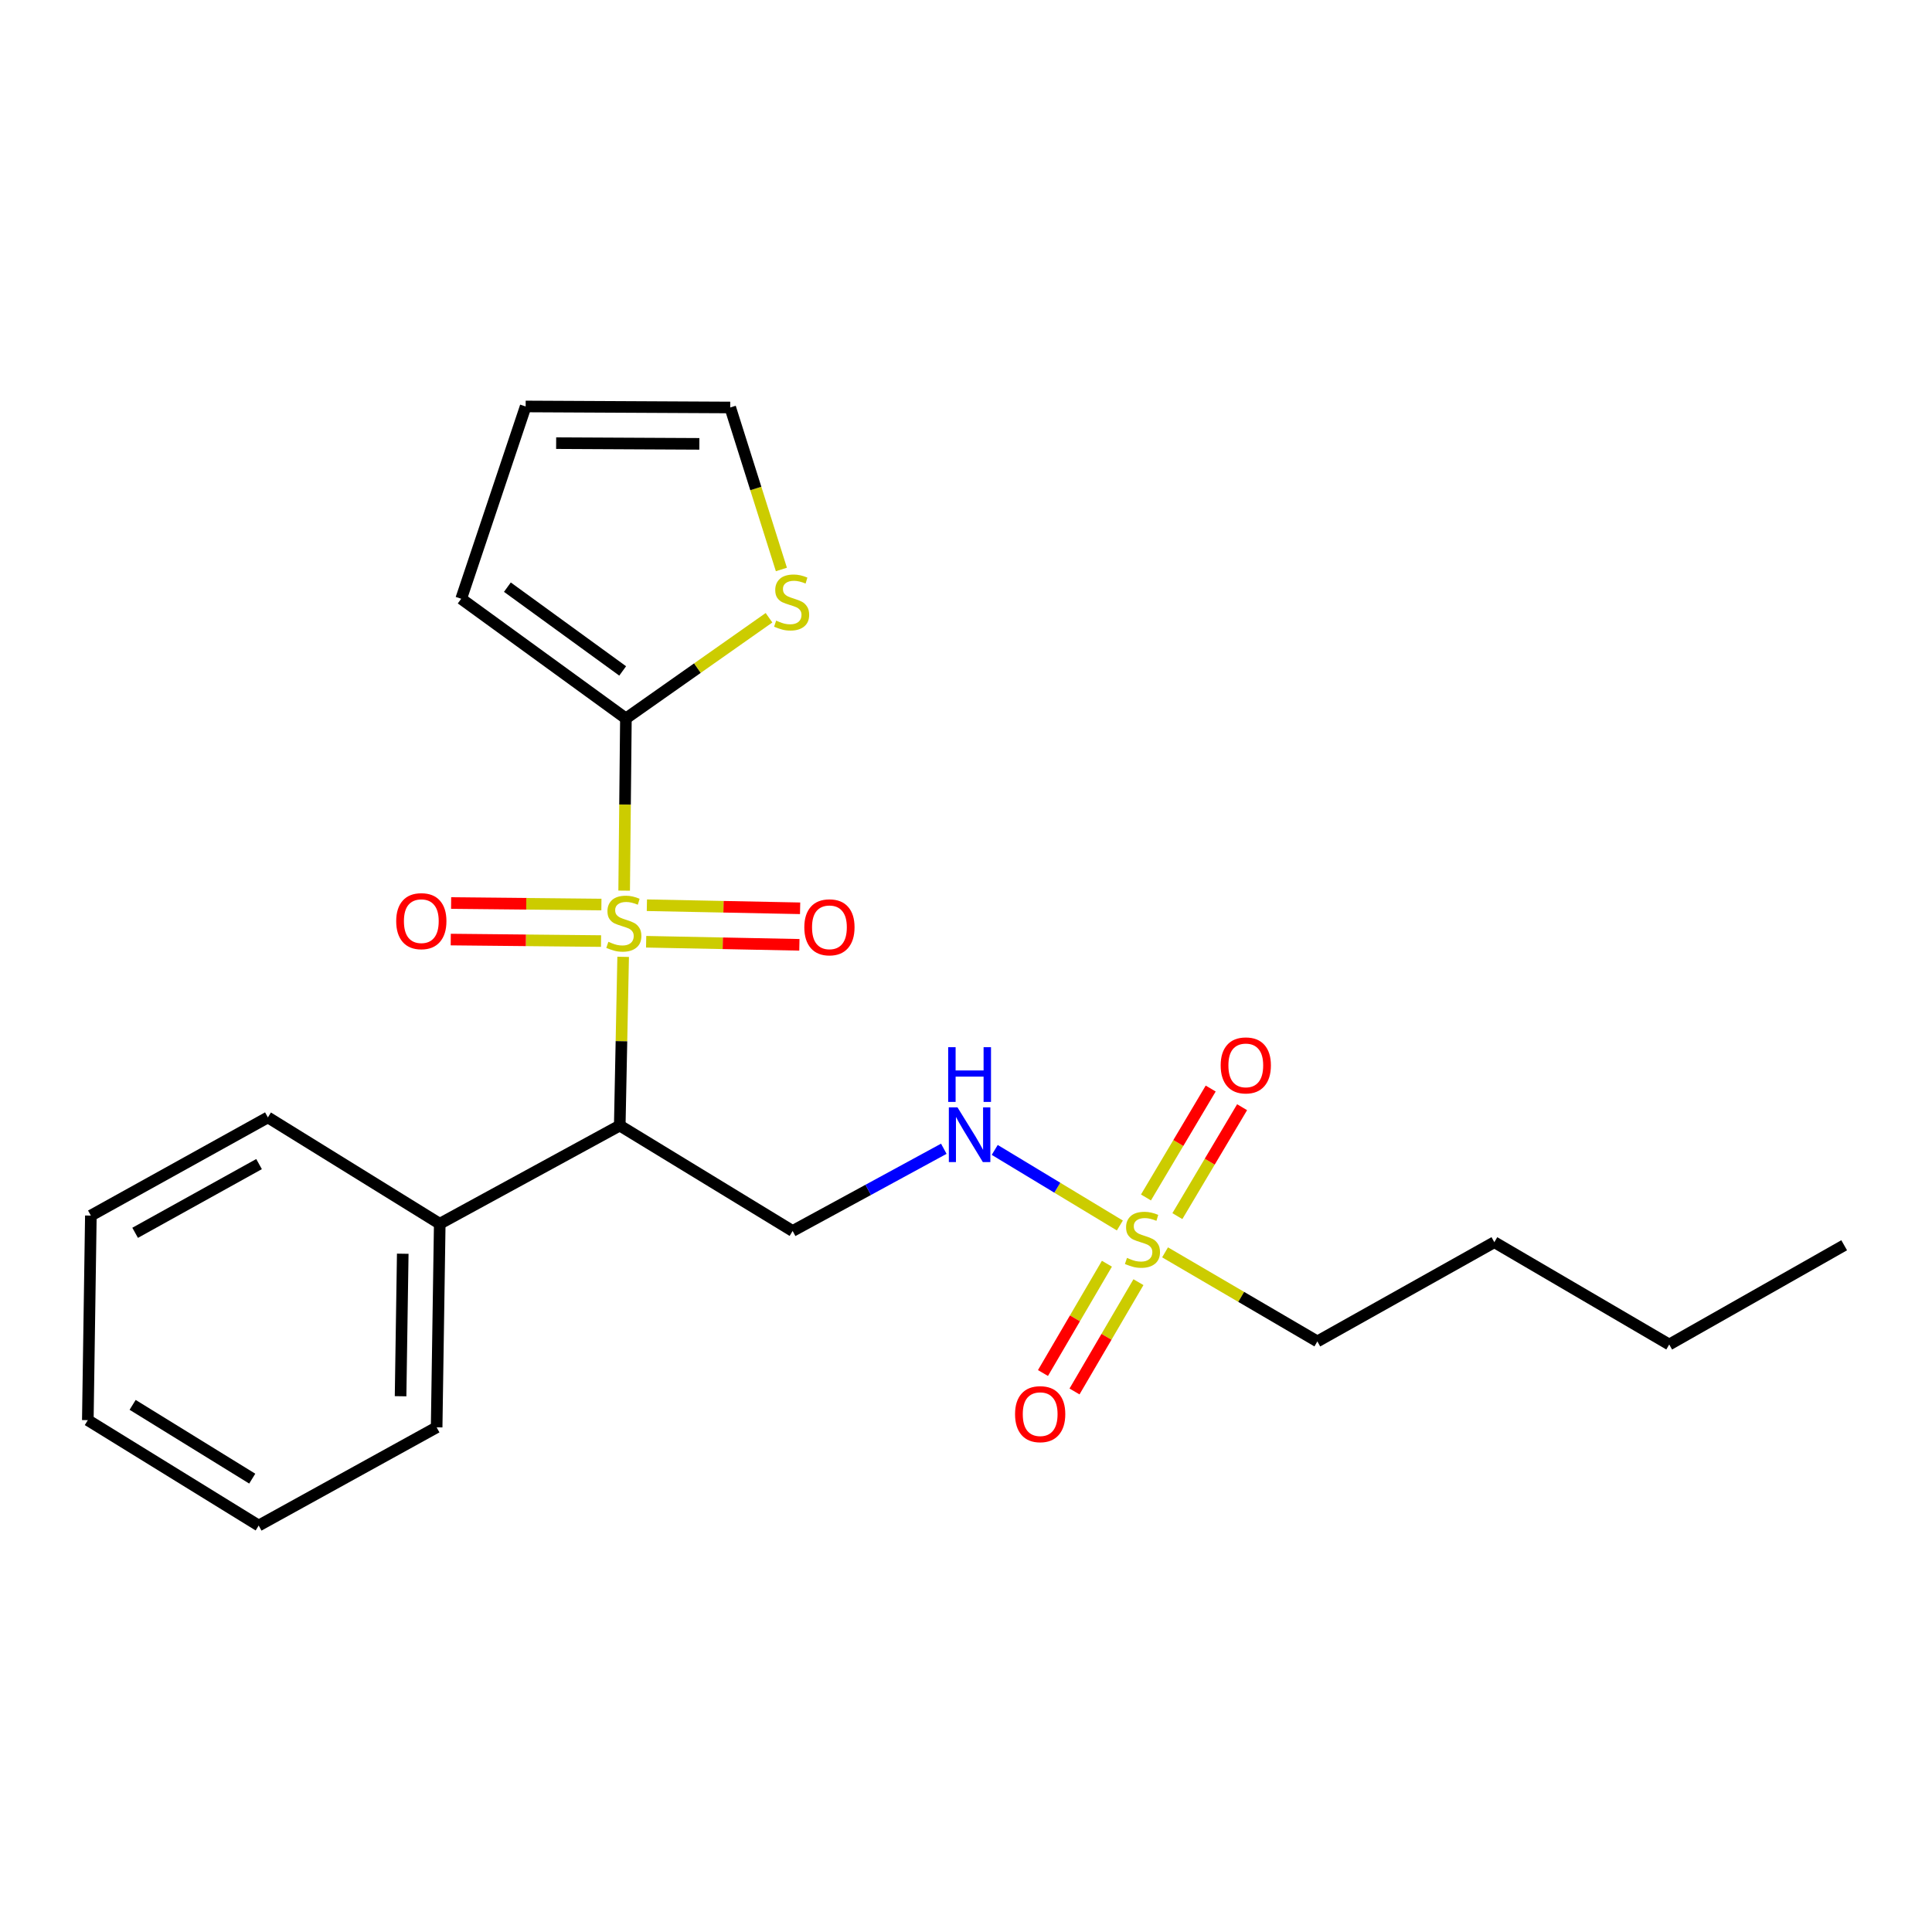 <?xml version='1.0' encoding='iso-8859-1'?>
<svg version='1.1' baseProfile='full'
              xmlns='http://www.w3.org/2000/svg'
                      xmlns:rdkit='http://www.rdkit.org/xml'
                      xmlns:xlink='http://www.w3.org/1999/xlink'
                  xml:space='preserve'
width='1000px' height='1000px' viewBox='0 0 1000 1000'>
<!-- END OF HEADER -->
<rect style='opacity:1.0;fill:#FFFFFF;stroke:none' width='1000' height='1000' x='0' y='0'> </rect>
<path class='bond-1' d='M 322.542,495.259 L 321.663,538.925' style='fill:none;fill-rule:evenodd;stroke:#CCCC00;stroke-width:6px;stroke-linecap:butt;stroke-linejoin:miter;stroke-opacity:1' />
<path class='bond-1' d='M 321.663,538.925 L 320.783,582.59' style='fill:none;fill-rule:evenodd;stroke:#000000;stroke-width:6px;stroke-linecap:butt;stroke-linejoin:miter;stroke-opacity:1' />
<path class='bond-2' d='M 323.065,460.991 L 323.516,416.428' style='fill:none;fill-rule:evenodd;stroke:#CCCC00;stroke-width:6px;stroke-linecap:butt;stroke-linejoin:miter;stroke-opacity:1' />
<path class='bond-2' d='M 323.516,416.428 L 323.967,371.865' style='fill:none;fill-rule:evenodd;stroke:#000000;stroke-width:6px;stroke-linecap:butt;stroke-linejoin:miter;stroke-opacity:1' />
<path class='bond-6' d='M 311.289,468.186 L 272.393,467.796' style='fill:none;fill-rule:evenodd;stroke:#CCCC00;stroke-width:6px;stroke-linecap:butt;stroke-linejoin:miter;stroke-opacity:1' />
<path class='bond-6' d='M 272.393,467.796 L 233.496,467.406' style='fill:none;fill-rule:evenodd;stroke:#FF0000;stroke-width:6px;stroke-linecap:butt;stroke-linejoin:miter;stroke-opacity:1' />
<path class='bond-6' d='M 311.1,487.096 L 272.203,486.706' style='fill:none;fill-rule:evenodd;stroke:#CCCC00;stroke-width:6px;stroke-linecap:butt;stroke-linejoin:miter;stroke-opacity:1' />
<path class='bond-6' d='M 272.203,486.706 L 233.307,486.316' style='fill:none;fill-rule:evenodd;stroke:#FF0000;stroke-width:6px;stroke-linecap:butt;stroke-linejoin:miter;stroke-opacity:1' />
<path class='bond-7' d='M 334.446,487.447 L 374.102,488.242' style='fill:none;fill-rule:evenodd;stroke:#CCCC00;stroke-width:6px;stroke-linecap:butt;stroke-linejoin:miter;stroke-opacity:1' />
<path class='bond-7' d='M 374.102,488.242 L 413.757,489.037' style='fill:none;fill-rule:evenodd;stroke:#FF0000;stroke-width:6px;stroke-linecap:butt;stroke-linejoin:miter;stroke-opacity:1' />
<path class='bond-7' d='M 334.825,468.54 L 374.48,469.334' style='fill:none;fill-rule:evenodd;stroke:#CCCC00;stroke-width:6px;stroke-linecap:butt;stroke-linejoin:miter;stroke-opacity:1' />
<path class='bond-7' d='M 374.48,469.334 L 414.136,470.129' style='fill:none;fill-rule:evenodd;stroke:#FF0000;stroke-width:6px;stroke-linecap:butt;stroke-linejoin:miter;stroke-opacity:1' />
<path class='bond-0' d='M 579.638,634.311 L 547.255,614.754' style='fill:none;fill-rule:evenodd;stroke:#CCCC00;stroke-width:6px;stroke-linecap:butt;stroke-linejoin:miter;stroke-opacity:1' />
<path class='bond-0' d='M 547.255,614.754 L 514.871,595.197' style='fill:none;fill-rule:evenodd;stroke:#0000FF;stroke-width:6px;stroke-linecap:butt;stroke-linejoin:miter;stroke-opacity:1' />
<path class='bond-8' d='M 572.933,654.1 L 556.387,682.388' style='fill:none;fill-rule:evenodd;stroke:#CCCC00;stroke-width:6px;stroke-linecap:butt;stroke-linejoin:miter;stroke-opacity:1' />
<path class='bond-8' d='M 556.387,682.388 L 539.841,710.676' style='fill:none;fill-rule:evenodd;stroke:#FF0000;stroke-width:6px;stroke-linecap:butt;stroke-linejoin:miter;stroke-opacity:1' />
<path class='bond-8' d='M 589.257,663.649 L 572.711,691.937' style='fill:none;fill-rule:evenodd;stroke:#CCCC00;stroke-width:6px;stroke-linecap:butt;stroke-linejoin:miter;stroke-opacity:1' />
<path class='bond-8' d='M 572.711,691.937 L 556.165,720.224' style='fill:none;fill-rule:evenodd;stroke:#FF0000;stroke-width:6px;stroke-linecap:butt;stroke-linejoin:miter;stroke-opacity:1' />
<path class='bond-9' d='M 609.407,629.466 L 626.158,601.276' style='fill:none;fill-rule:evenodd;stroke:#CCCC00;stroke-width:6px;stroke-linecap:butt;stroke-linejoin:miter;stroke-opacity:1' />
<path class='bond-9' d='M 626.158,601.276 L 642.91,573.087' style='fill:none;fill-rule:evenodd;stroke:#FF0000;stroke-width:6px;stroke-linecap:butt;stroke-linejoin:miter;stroke-opacity:1' />
<path class='bond-9' d='M 593.149,619.805 L 609.901,591.615' style='fill:none;fill-rule:evenodd;stroke:#CCCC00;stroke-width:6px;stroke-linecap:butt;stroke-linejoin:miter;stroke-opacity:1' />
<path class='bond-9' d='M 609.901,591.615 L 626.653,563.426' style='fill:none;fill-rule:evenodd;stroke:#FF0000;stroke-width:6px;stroke-linecap:butt;stroke-linejoin:miter;stroke-opacity:1' />
<path class='bond-14' d='M 603.033,648.216 L 642.449,671.265' style='fill:none;fill-rule:evenodd;stroke:#CCCC00;stroke-width:6px;stroke-linecap:butt;stroke-linejoin:miter;stroke-opacity:1' />
<path class='bond-14' d='M 642.449,671.265 L 681.864,694.314' style='fill:none;fill-rule:evenodd;stroke:#000000;stroke-width:6px;stroke-linecap:butt;stroke-linejoin:miter;stroke-opacity:1' />
<path class='bond-3' d='M 320.783,582.59 L 410.266,637.15' style='fill:none;fill-rule:evenodd;stroke:#000000;stroke-width:6px;stroke-linecap:butt;stroke-linejoin:miter;stroke-opacity:1' />
<path class='bond-11' d='M 320.783,582.59 L 227.613,633.409' style='fill:none;fill-rule:evenodd;stroke:#000000;stroke-width:6px;stroke-linecap:butt;stroke-linejoin:miter;stroke-opacity:1' />
<path class='bond-5' d='M 323.967,371.865 L 361.002,345.807' style='fill:none;fill-rule:evenodd;stroke:#000000;stroke-width:6px;stroke-linecap:butt;stroke-linejoin:miter;stroke-opacity:1' />
<path class='bond-5' d='M 361.002,345.807 L 398.038,319.75' style='fill:none;fill-rule:evenodd;stroke:#CCCC00;stroke-width:6px;stroke-linecap:butt;stroke-linejoin:miter;stroke-opacity:1' />
<path class='bond-10' d='M 323.967,371.865 L 238.718,309.92' style='fill:none;fill-rule:evenodd;stroke:#000000;stroke-width:6px;stroke-linecap:butt;stroke-linejoin:miter;stroke-opacity:1' />
<path class='bond-10' d='M 322.296,347.274 L 262.622,303.913' style='fill:none;fill-rule:evenodd;stroke:#000000;stroke-width:6px;stroke-linecap:butt;stroke-linejoin:miter;stroke-opacity:1' />
<path class='bond-4' d='M 410.266,637.15 L 449.389,615.873' style='fill:none;fill-rule:evenodd;stroke:#000000;stroke-width:6px;stroke-linecap:butt;stroke-linejoin:miter;stroke-opacity:1' />
<path class='bond-4' d='M 449.389,615.873 L 488.513,594.597' style='fill:none;fill-rule:evenodd;stroke:#0000FF;stroke-width:6px;stroke-linecap:butt;stroke-linejoin:miter;stroke-opacity:1' />
<path class='bond-12' d='M 404.447,294.759 L 391.203,252.833' style='fill:none;fill-rule:evenodd;stroke:#CCCC00;stroke-width:6px;stroke-linecap:butt;stroke-linejoin:miter;stroke-opacity:1' />
<path class='bond-12' d='M 391.203,252.833 L 377.959,210.908' style='fill:none;fill-rule:evenodd;stroke:#000000;stroke-width:6px;stroke-linecap:butt;stroke-linejoin:miter;stroke-opacity:1' />
<path class='bond-13' d='M 238.718,309.92 L 272.076,210.383' style='fill:none;fill-rule:evenodd;stroke:#000000;stroke-width:6px;stroke-linecap:butt;stroke-linejoin:miter;stroke-opacity:1' />
<path class='bond-15' d='M 227.613,633.409 L 226.006,738.788' style='fill:none;fill-rule:evenodd;stroke:#000000;stroke-width:6px;stroke-linecap:butt;stroke-linejoin:miter;stroke-opacity:1' />
<path class='bond-15' d='M 208.463,648.928 L 207.338,722.692' style='fill:none;fill-rule:evenodd;stroke:#000000;stroke-width:6px;stroke-linecap:butt;stroke-linejoin:miter;stroke-opacity:1' />
<path class='bond-16' d='M 227.613,633.409 L 138.656,578.367' style='fill:none;fill-rule:evenodd;stroke:#000000;stroke-width:6px;stroke-linecap:butt;stroke-linejoin:miter;stroke-opacity:1' />
<path class='bond-23' d='M 377.959,210.908 L 272.076,210.383' style='fill:none;fill-rule:evenodd;stroke:#000000;stroke-width:6px;stroke-linecap:butt;stroke-linejoin:miter;stroke-opacity:1' />
<path class='bond-23' d='M 361.982,229.74 L 287.864,229.373' style='fill:none;fill-rule:evenodd;stroke:#000000;stroke-width:6px;stroke-linecap:butt;stroke-linejoin:miter;stroke-opacity:1' />
<path class='bond-17' d='M 681.864,694.314 L 773.469,642.96' style='fill:none;fill-rule:evenodd;stroke:#000000;stroke-width:6px;stroke-linecap:butt;stroke-linejoin:miter;stroke-opacity:1' />
<path class='bond-20' d='M 226.006,738.788 L 133.897,789.617' style='fill:none;fill-rule:evenodd;stroke:#000000;stroke-width:6px;stroke-linecap:butt;stroke-linejoin:miter;stroke-opacity:1' />
<path class='bond-21' d='M 138.656,578.367 L 47.031,629.186' style='fill:none;fill-rule:evenodd;stroke:#000000;stroke-width:6px;stroke-linecap:butt;stroke-linejoin:miter;stroke-opacity:1' />
<path class='bond-21' d='M 134.085,602.527 L 69.947,638.101' style='fill:none;fill-rule:evenodd;stroke:#000000;stroke-width:6px;stroke-linecap:butt;stroke-linejoin:miter;stroke-opacity:1' />
<path class='bond-18' d='M 773.469,642.96 L 863.991,695.911' style='fill:none;fill-rule:evenodd;stroke:#000000;stroke-width:6px;stroke-linecap:butt;stroke-linejoin:miter;stroke-opacity:1' />
<path class='bond-19' d='M 863.991,695.911 L 954.545,644.546' style='fill:none;fill-rule:evenodd;stroke:#000000;stroke-width:6px;stroke-linecap:butt;stroke-linejoin:miter;stroke-opacity:1' />
<path class='bond-24' d='M 133.897,789.617 L 45.455,735.068' style='fill:none;fill-rule:evenodd;stroke:#000000;stroke-width:6px;stroke-linecap:butt;stroke-linejoin:miter;stroke-opacity:1' />
<path class='bond-24' d='M 130.558,765.339 L 68.648,727.155' style='fill:none;fill-rule:evenodd;stroke:#000000;stroke-width:6px;stroke-linecap:butt;stroke-linejoin:miter;stroke-opacity:1' />
<path class='bond-22' d='M 47.031,629.186 L 45.455,735.068' style='fill:none;fill-rule:evenodd;stroke:#000000;stroke-width:6px;stroke-linecap:butt;stroke-linejoin:miter;stroke-opacity:1' />
<path  class='atom-0' d='M 314.895 487.478
Q 315.215 487.598, 316.535 488.158
Q 317.855 488.718, 319.295 489.078
Q 320.775 489.398, 322.215 489.398
Q 324.895 489.398, 326.455 488.118
Q 328.015 486.798, 328.015 484.518
Q 328.015 482.958, 327.215 481.998
Q 326.455 481.038, 325.255 480.518
Q 324.055 479.998, 322.055 479.398
Q 319.535 478.638, 318.015 477.918
Q 316.535 477.198, 315.455 475.678
Q 314.415 474.158, 314.415 471.598
Q 314.415 468.038, 316.815 465.838
Q 319.255 463.638, 324.055 463.638
Q 327.335 463.638, 331.055 465.198
L 330.135 468.278
Q 326.735 466.878, 324.175 466.878
Q 321.415 466.878, 319.895 468.038
Q 318.375 469.158, 318.415 471.118
Q 318.415 472.638, 319.175 473.558
Q 319.975 474.478, 321.095 474.998
Q 322.255 475.518, 324.175 476.118
Q 326.735 476.918, 328.255 477.718
Q 329.775 478.518, 330.855 480.158
Q 331.975 481.758, 331.975 484.518
Q 331.975 488.438, 329.335 490.558
Q 326.735 492.638, 322.375 492.638
Q 319.855 492.638, 317.935 492.078
Q 316.055 491.558, 313.815 490.638
L 314.895 487.478
' fill='#CCCC00'/>
<path  class='atom-1' d='M 583.331 651.093
Q 583.651 651.213, 584.971 651.773
Q 586.291 652.333, 587.731 652.693
Q 589.211 653.013, 590.651 653.013
Q 593.331 653.013, 594.891 651.733
Q 596.451 650.413, 596.451 648.133
Q 596.451 646.573, 595.651 645.613
Q 594.891 644.653, 593.691 644.133
Q 592.491 643.613, 590.491 643.013
Q 587.971 642.253, 586.451 641.533
Q 584.971 640.813, 583.891 639.293
Q 582.851 637.773, 582.851 635.213
Q 582.851 631.653, 585.251 629.453
Q 587.691 627.253, 592.491 627.253
Q 595.771 627.253, 599.491 628.813
L 598.571 631.893
Q 595.171 630.493, 592.611 630.493
Q 589.851 630.493, 588.331 631.653
Q 586.811 632.773, 586.851 634.733
Q 586.851 636.253, 587.611 637.173
Q 588.411 638.093, 589.531 638.613
Q 590.691 639.133, 592.611 639.733
Q 595.171 640.533, 596.691 641.333
Q 598.211 642.133, 599.291 643.773
Q 600.411 645.373, 600.411 648.133
Q 600.411 652.053, 597.771 654.173
Q 595.171 656.253, 590.811 656.253
Q 588.291 656.253, 586.371 655.693
Q 584.491 655.173, 582.251 654.253
L 583.331 651.093
' fill='#CCCC00'/>
<path  class='atom-5' d='M 495.6 573.179
L 504.88 588.179
Q 505.8 589.659, 507.28 592.339
Q 508.76 595.019, 508.84 595.179
L 508.84 573.179
L 512.6 573.179
L 512.6 601.499
L 508.72 601.499
L 498.76 585.099
Q 497.6 583.179, 496.36 580.979
Q 495.16 578.779, 494.8 578.099
L 494.8 601.499
L 491.12 601.499
L 491.12 573.179
L 495.6 573.179
' fill='#0000FF'/>
<path  class='atom-5' d='M 490.78 542.027
L 494.62 542.027
L 494.62 554.067
L 509.1 554.067
L 509.1 542.027
L 512.94 542.027
L 512.94 570.347
L 509.1 570.347
L 509.1 557.267
L 494.62 557.267
L 494.62 570.347
L 490.78 570.347
L 490.78 542.027
' fill='#0000FF'/>
<path  class='atom-6' d='M 401.74 321.237
Q 402.06 321.357, 403.38 321.917
Q 404.7 322.477, 406.14 322.837
Q 407.62 323.157, 409.06 323.157
Q 411.74 323.157, 413.3 321.877
Q 414.86 320.557, 414.86 318.277
Q 414.86 316.717, 414.06 315.757
Q 413.3 314.797, 412.1 314.277
Q 410.9 313.757, 408.9 313.157
Q 406.38 312.397, 404.86 311.677
Q 403.38 310.957, 402.3 309.437
Q 401.26 307.917, 401.26 305.357
Q 401.26 301.797, 403.66 299.597
Q 406.1 297.397, 410.9 297.397
Q 414.18 297.397, 417.9 298.957
L 416.98 302.037
Q 413.58 300.637, 411.02 300.637
Q 408.26 300.637, 406.74 301.797
Q 405.22 302.917, 405.26 304.877
Q 405.26 306.397, 406.02 307.317
Q 406.82 308.237, 407.94 308.757
Q 409.1 309.277, 411.02 309.877
Q 413.58 310.677, 415.1 311.477
Q 416.62 312.277, 417.7 313.917
Q 418.82 315.517, 418.82 318.277
Q 418.82 322.197, 416.18 324.317
Q 413.58 326.397, 409.22 326.397
Q 406.7 326.397, 404.78 325.837
Q 402.9 325.317, 400.66 324.397
L 401.74 321.237
' fill='#CCCC00'/>
<path  class='atom-7' d='M 205.073 476.787
Q 205.073 469.987, 208.433 466.187
Q 211.793 462.387, 218.073 462.387
Q 224.353 462.387, 227.713 466.187
Q 231.073 469.987, 231.073 476.787
Q 231.073 483.667, 227.673 487.587
Q 224.273 491.467, 218.073 491.467
Q 211.833 491.467, 208.433 487.587
Q 205.073 483.707, 205.073 476.787
M 218.073 488.267
Q 222.393 488.267, 224.713 485.387
Q 227.073 482.467, 227.073 476.787
Q 227.073 471.227, 224.713 468.427
Q 222.393 465.587, 218.073 465.587
Q 213.753 465.587, 211.393 468.387
Q 209.073 471.187, 209.073 476.787
Q 209.073 482.507, 211.393 485.387
Q 213.753 488.267, 218.073 488.267
' fill='#FF0000'/>
<path  class='atom-8' d='M 416.313 479.971
Q 416.313 473.171, 419.673 469.371
Q 423.033 465.571, 429.313 465.571
Q 435.593 465.571, 438.953 469.371
Q 442.313 473.171, 442.313 479.971
Q 442.313 486.851, 438.913 490.771
Q 435.513 494.651, 429.313 494.651
Q 423.073 494.651, 419.673 490.771
Q 416.313 486.891, 416.313 479.971
M 429.313 491.451
Q 433.633 491.451, 435.953 488.571
Q 438.313 485.651, 438.313 479.971
Q 438.313 474.411, 435.953 471.611
Q 433.633 468.771, 429.313 468.771
Q 424.993 468.771, 422.633 471.571
Q 420.313 474.371, 420.313 479.971
Q 420.313 485.691, 422.633 488.571
Q 424.993 491.451, 429.313 491.451
' fill='#FF0000'/>
<path  class='atom-9' d='M 525.39 731.965
Q 525.39 725.165, 528.75 721.365
Q 532.11 717.565, 538.39 717.565
Q 544.67 717.565, 548.03 721.365
Q 551.39 725.165, 551.39 731.965
Q 551.39 738.845, 547.99 742.765
Q 544.59 746.645, 538.39 746.645
Q 532.15 746.645, 528.75 742.765
Q 525.39 738.885, 525.39 731.965
M 538.39 743.445
Q 542.71 743.445, 545.03 740.565
Q 547.39 737.645, 547.39 731.965
Q 547.39 726.405, 545.03 723.605
Q 542.71 720.765, 538.39 720.765
Q 534.07 720.765, 531.71 723.565
Q 529.39 726.365, 529.39 731.965
Q 529.39 737.685, 531.71 740.565
Q 534.07 743.445, 538.39 743.445
' fill='#FF0000'/>
<path  class='atom-10' d='M 631.819 551.445
Q 631.819 544.645, 635.179 540.845
Q 638.539 537.045, 644.819 537.045
Q 651.099 537.045, 654.459 540.845
Q 657.819 544.645, 657.819 551.445
Q 657.819 558.325, 654.419 562.245
Q 651.019 566.125, 644.819 566.125
Q 638.579 566.125, 635.179 562.245
Q 631.819 558.365, 631.819 551.445
M 644.819 562.925
Q 649.139 562.925, 651.459 560.045
Q 653.819 557.125, 653.819 551.445
Q 653.819 545.885, 651.459 543.085
Q 649.139 540.245, 644.819 540.245
Q 640.499 540.245, 638.139 543.045
Q 635.819 545.845, 635.819 551.445
Q 635.819 557.165, 638.139 560.045
Q 640.499 562.925, 644.819 562.925
' fill='#FF0000'/>
</svg>
